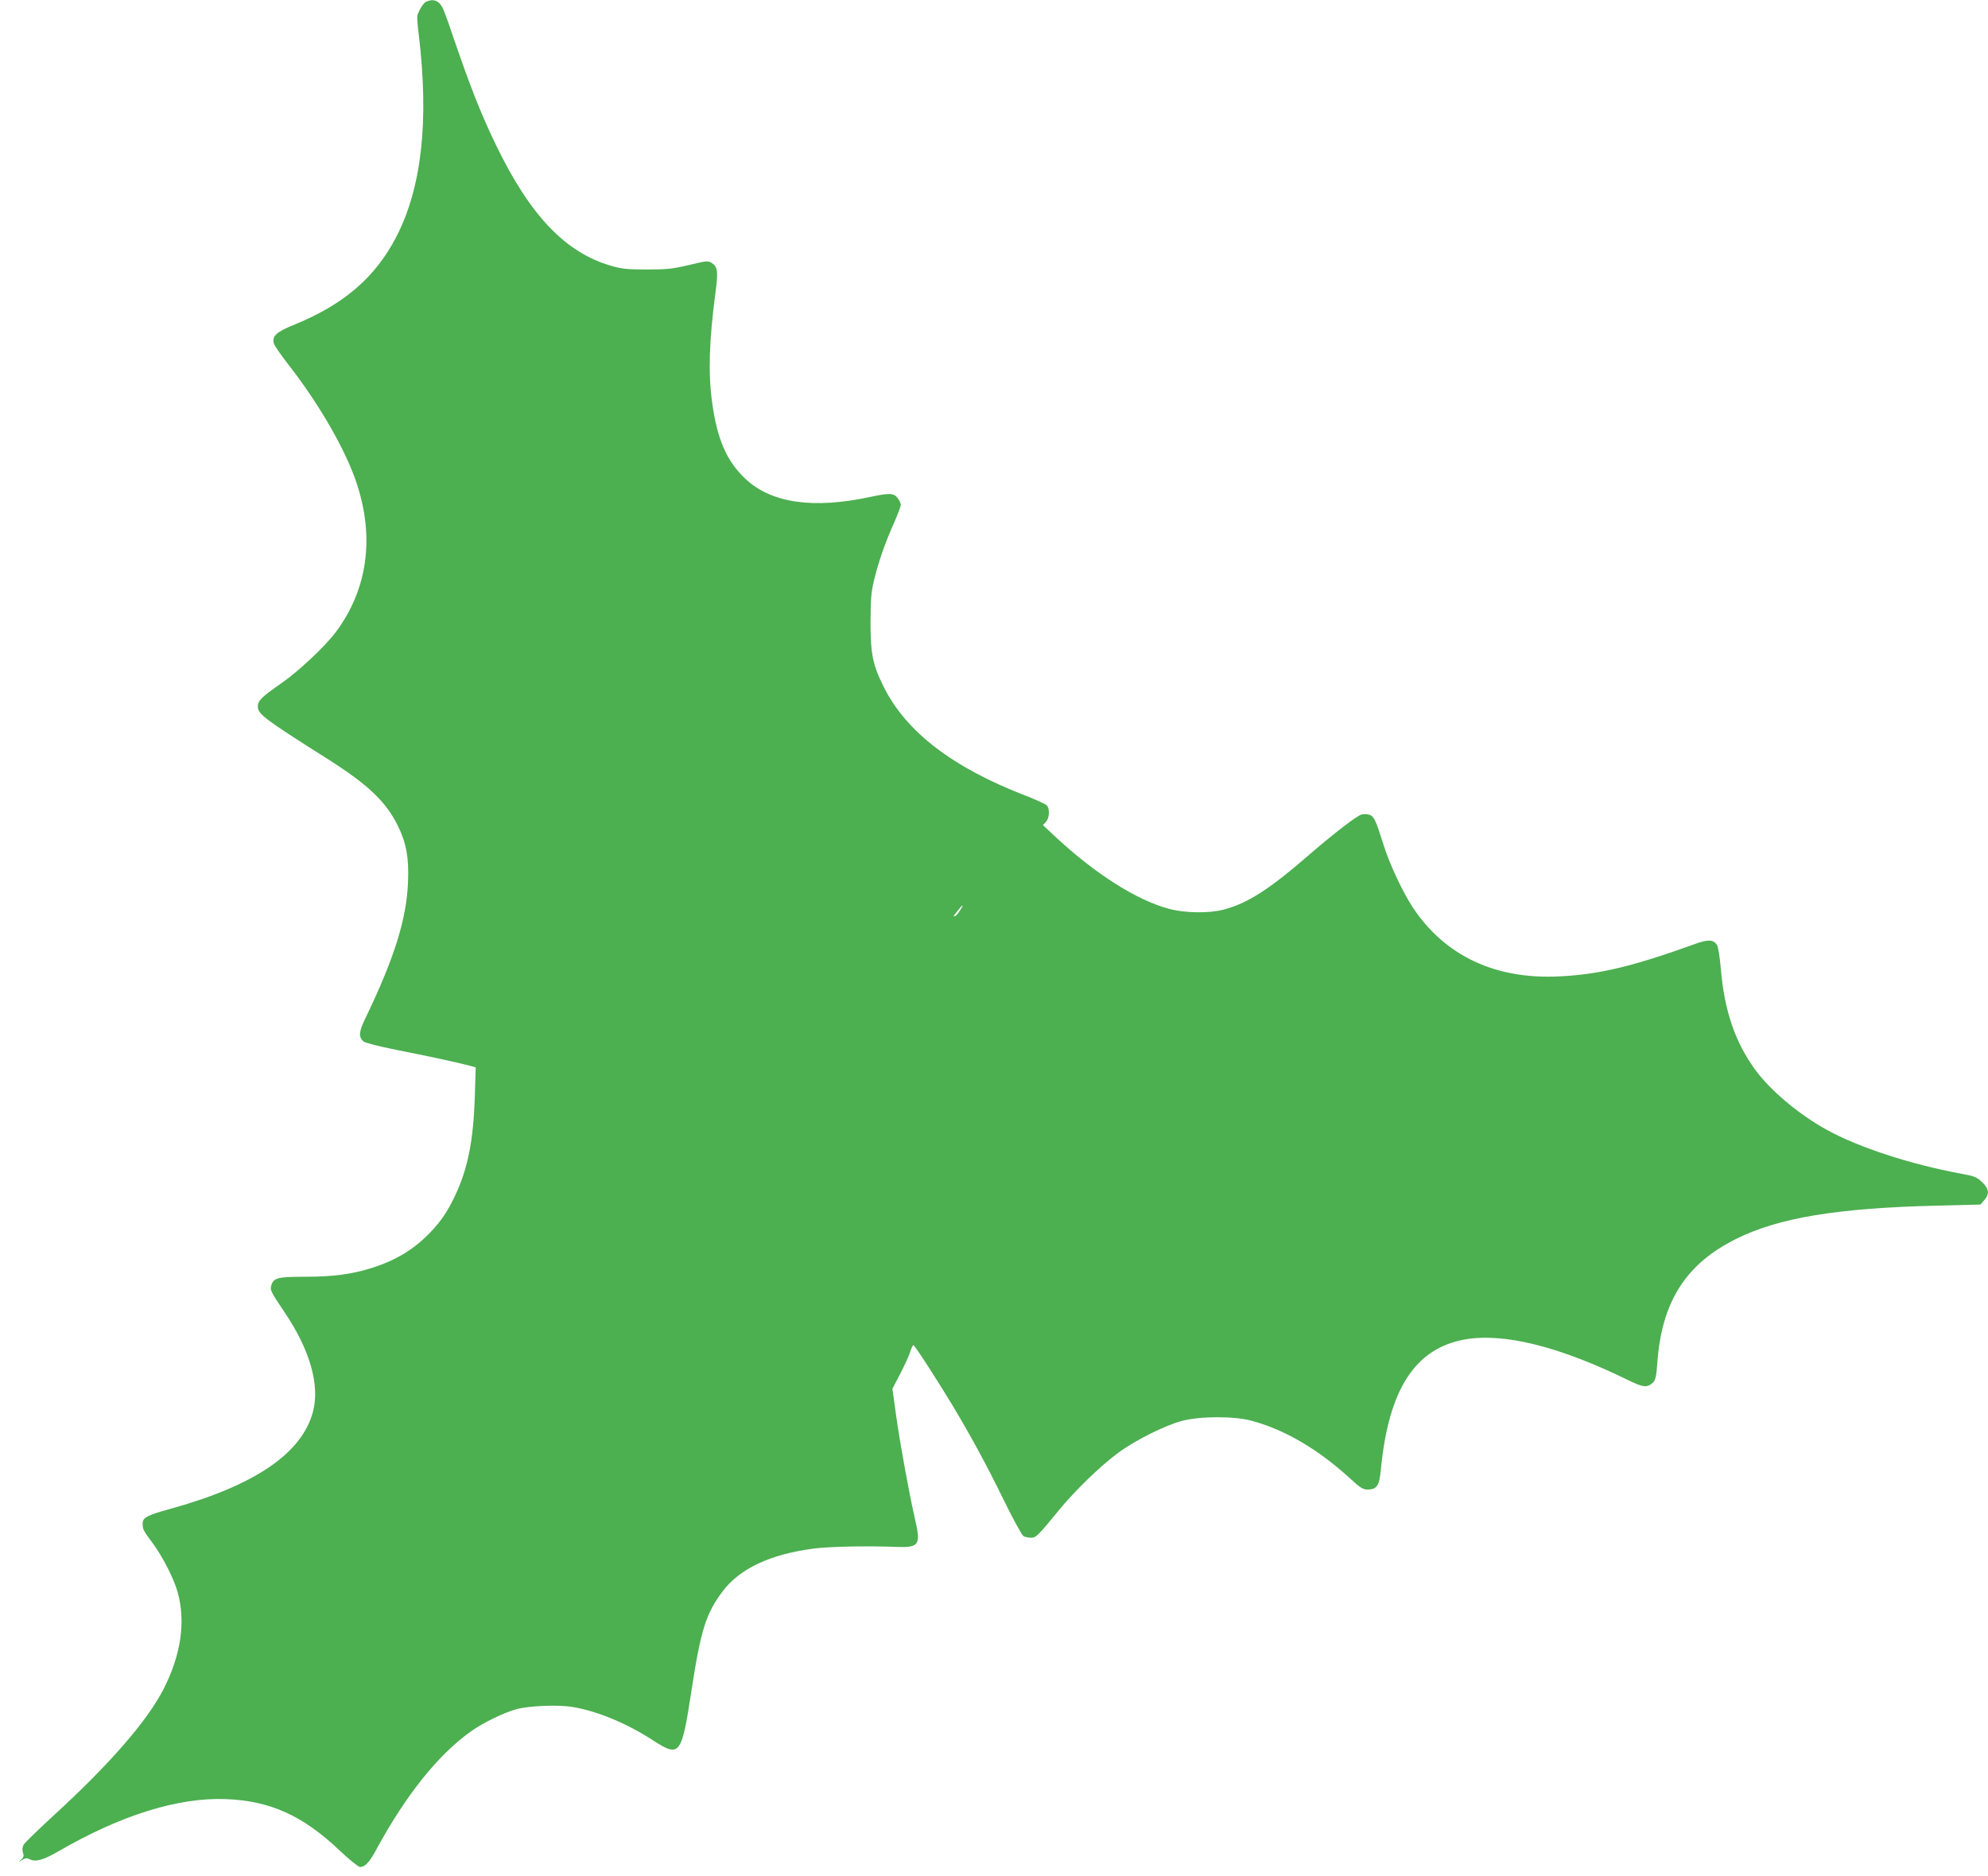 <?xml version="1.0" standalone="no"?>
<!DOCTYPE svg PUBLIC "-//W3C//DTD SVG 20010904//EN"
 "http://www.w3.org/TR/2001/REC-SVG-20010904/DTD/svg10.dtd">
<svg version="1.0" xmlns="http://www.w3.org/2000/svg"
 width="1280pt" height="1208pt" viewBox="0 0 1280 1208"
 preserveAspectRatio="xMidYMid meet">
<g transform="translate(0,1208) scale(0.1,-0.1)"
fill="#4caf50" stroke="none">
<path d="M2744 12069 c-18 -9 -45 -51 -57 -89 -2 -8 1 -63 9 -121 67 -555 20
-986 -144 -1303 -136 -263 -339 -438 -666 -570 -107 -44 -135 -70 -123 -117 3
-13 45 -73 92 -134 201 -257 373 -556 443 -771 115 -350 67 -683 -137 -955
-71 -94 -241 -253 -351 -329 -124 -86 -150 -111 -150 -148 0 -49 39 -79 452
-340 258 -164 372 -272 449 -427 55 -112 73 -209 66 -365 -9 -238 -90 -494
-275 -877 -42 -86 -44 -119 -12 -148 10 -9 96 -31 216 -55 189 -37 383 -79
468 -101 l39 -11 -6 -191 c-9 -281 -45 -462 -127 -635 -50 -105 -89 -162 -159
-236 -106 -110 -221 -180 -379 -230 -127 -40 -249 -56 -427 -56 -175 0 -202
-7 -217 -52 -11 -33 -7 -41 85 -178 162 -239 228 -469 182 -639 -71 -269 -376
-476 -924 -627 -139 -38 -170 -54 -172 -87 -2 -40 1 -48 61 -128 68 -91 142
-237 165 -324 51 -189 20 -398 -90 -616 -106 -209 -351 -490 -720 -827 -93
-86 -176 -166 -183 -179 -9 -17 -10 -33 -4 -51 7 -21 4 -30 -12 -45 -21 -18
-20 -18 6 -2 22 13 31 14 49 5 36 -20 89 -5 184 50 403 234 772 349 1080 337
285 -11 495 -106 733 -332 61 -58 120 -105 130 -105 33 0 61 30 108 118 187
344 396 606 605 754 79 57 212 121 294 144 82 22 268 30 362 14 155 -25 349
-105 518 -215 172 -111 183 -97 246 313 60 394 94 504 202 647 110 146 307
239 587 275 98 13 335 18 523 11 157 -6 168 9 127 185 -34 146 -97 490 -121
666 l-23 167 51 98 c28 54 57 117 64 141 7 23 16 42 20 42 8 0 155 -227 256
-395 117 -196 215 -376 324 -599 61 -125 119 -231 129 -236 10 -6 32 -10 48
-10 33 0 42 9 180 177 102 125 266 284 381 369 108 80 299 176 411 206 118 31
338 32 452 0 213 -58 427 -184 631 -371 64 -59 83 -71 111 -71 61 0 77 24 87
130 50 516 220 778 539 836 249 45 609 -44 1050 -260 101 -50 127 -52 164 -16
15 15 21 41 27 127 28 391 183 635 504 795 274 138 657 201 1303 216 l274 7
24 28 c35 41 31 73 -14 116 -34 33 -49 39 -138 55 -327 61 -657 169 -864 283
-179 99 -362 253 -459 386 -129 177 -199 382 -221 648 -7 78 -17 143 -25 155
-22 35 -57 37 -137 8 -402 -145 -617 -197 -873 -210 -414 -22 -740 130 -948
443 -64 97 -149 277 -187 398 -51 162 -63 189 -91 199 -15 5 -38 6 -52 2 -30
-7 -175 -119 -327 -250 -266 -231 -403 -320 -560 -362 -92 -25 -251 -23 -354
5 -208 56 -472 223 -731 464 l-80 75 20 21 c22 25 25 81 6 105 -7 8 -67 36
-134 62 -471 181 -772 411 -916 700 -72 143 -86 213 -86 419 1 155 4 193 24
275 29 118 70 235 127 363 24 55 44 107 44 117 0 9 -9 29 -21 44 -25 32 -52
33 -174 7 -367 -79 -635 -41 -802 113 -123 114 -185 255 -218 496 -26 185 -19
399 21 701 19 141 15 171 -22 195 -24 16 -31 16 -147 -12 -107 -25 -141 -29
-272 -29 -126 0 -163 4 -228 23 -296 85 -523 323 -743 777 -99 206 -165 372
-284 721 -26 78 -54 153 -61 165 -24 46 -60 59 -105 38z m3437 -5851 c-11 -18
-26 -35 -33 -37 -10 -3 -9 1 2 15 46 61 64 73 31 22z"/>
</g>
</svg>
